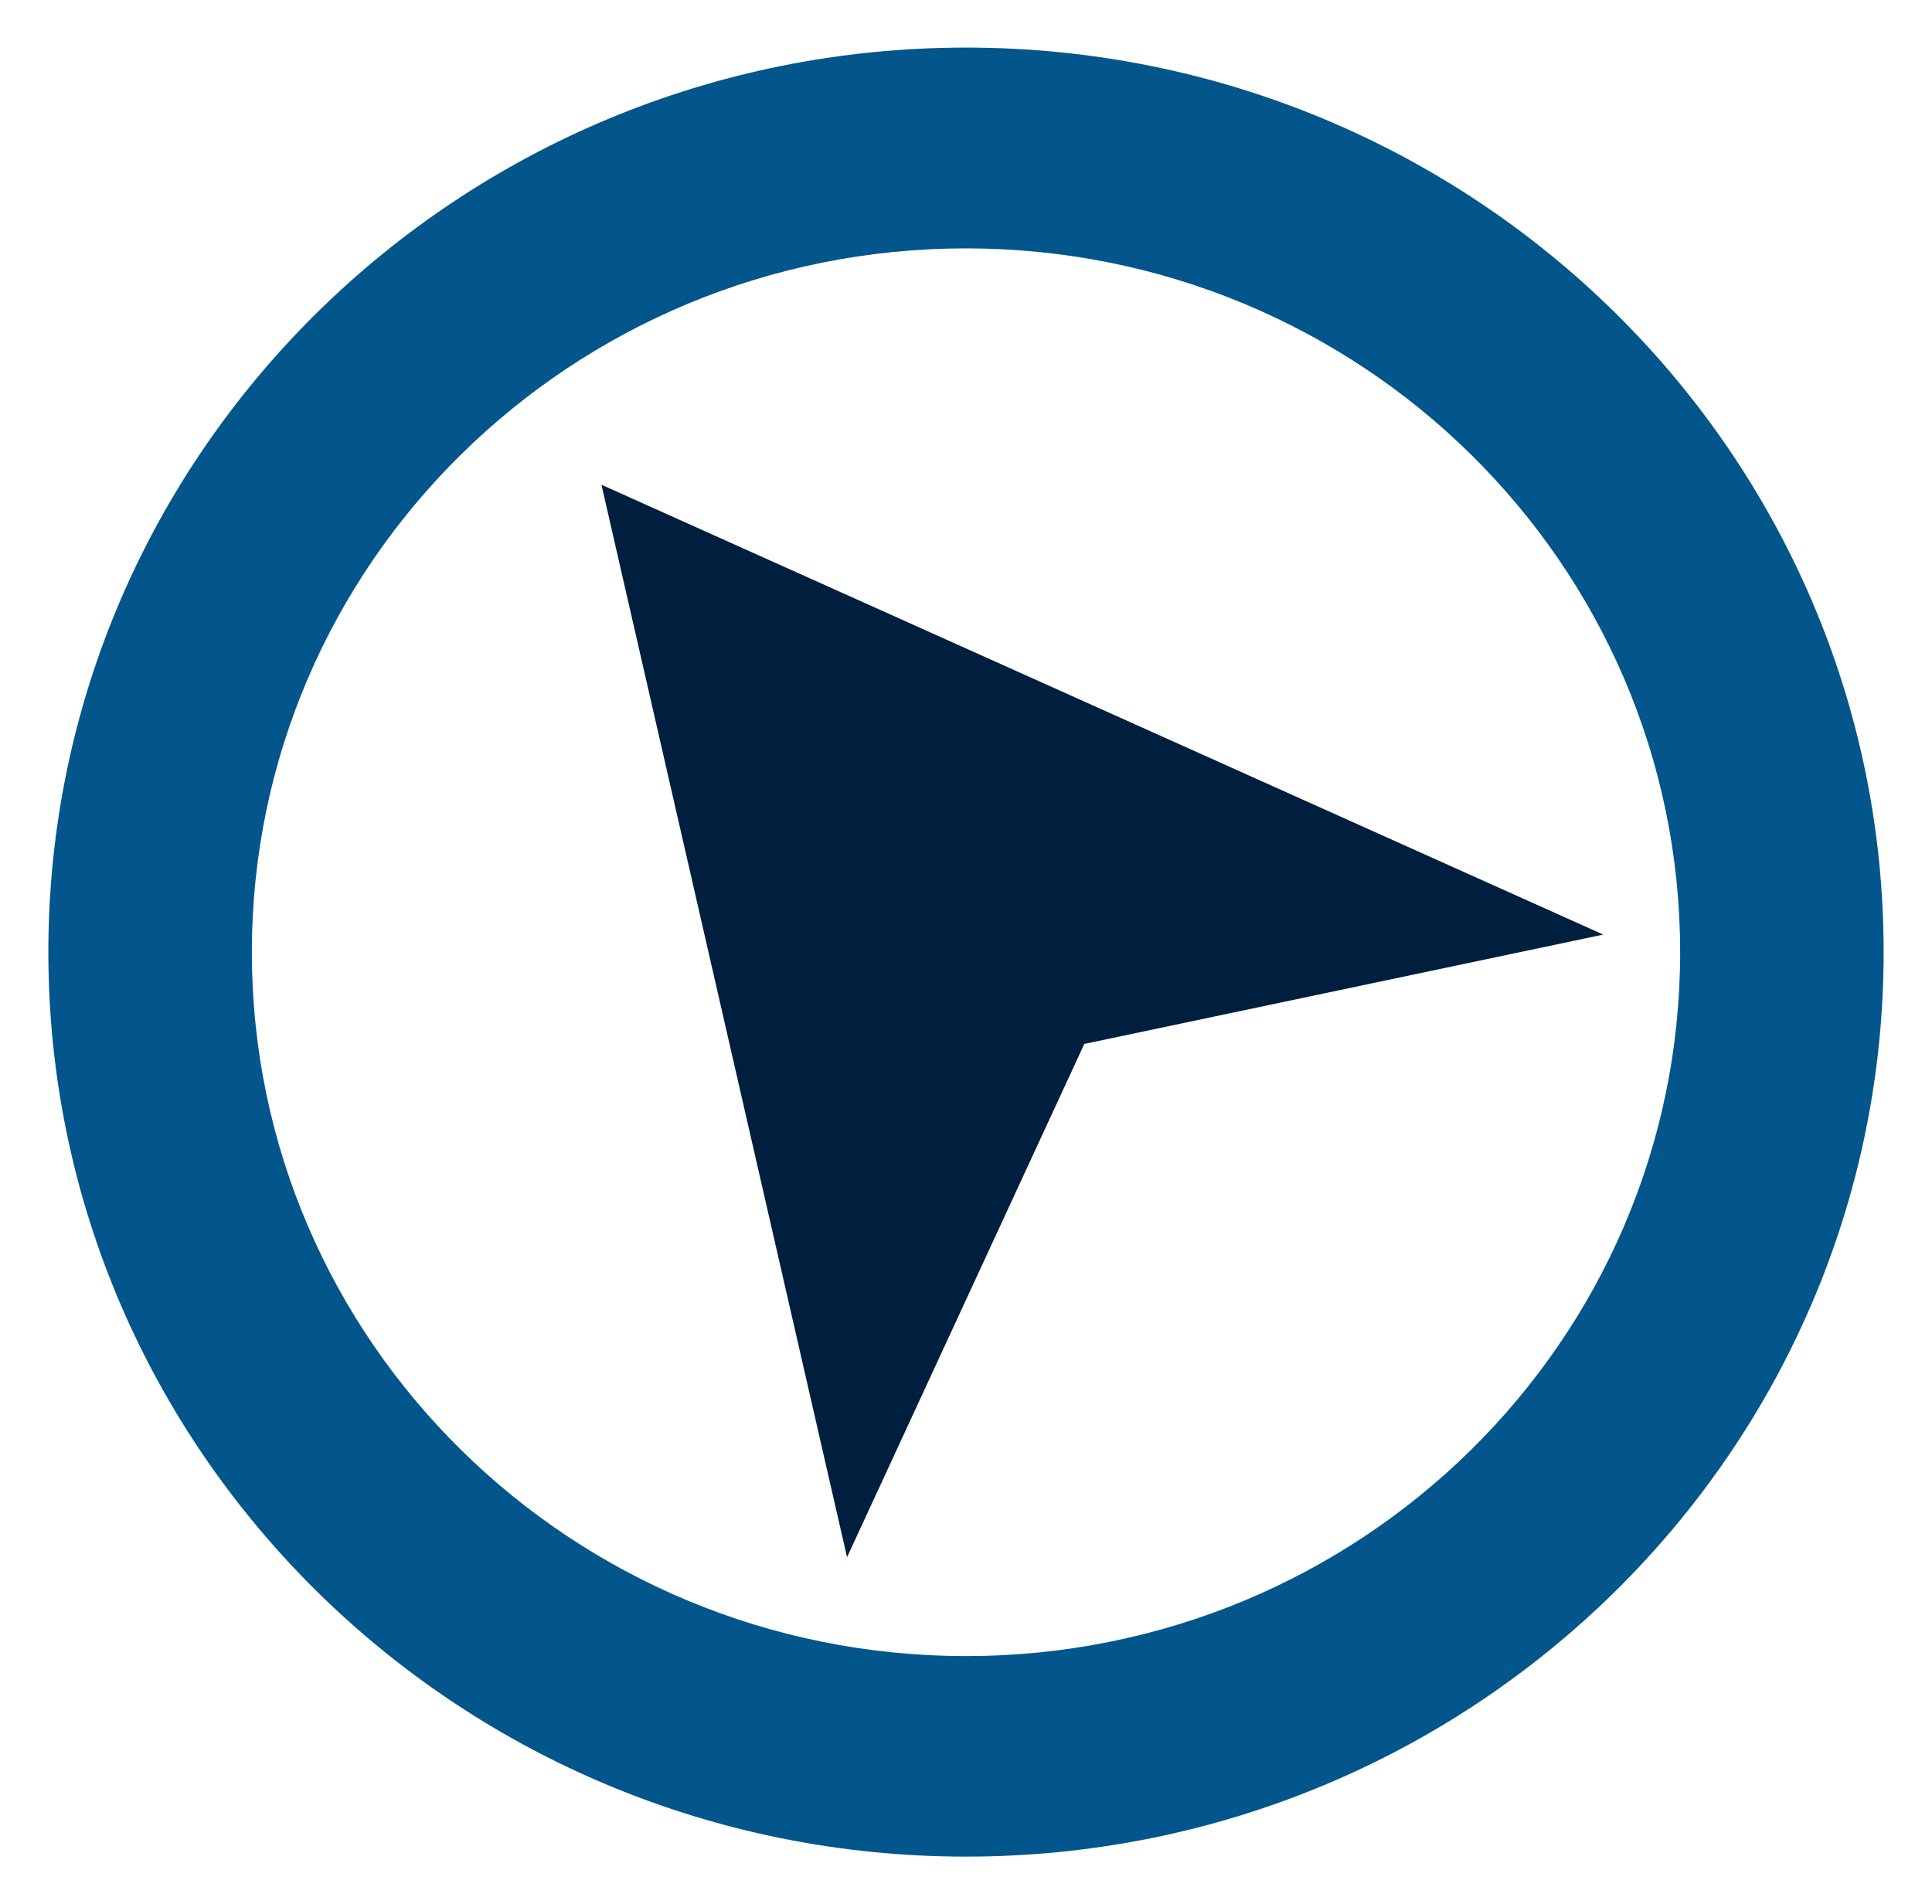 <svg xmlns="http://www.w3.org/2000/svg" width="151.04" height="148.89"><path d="M0 0h151.04v148.89H0z" style="fill:none"/><path d="M66.22 121.75 47.02 37.9l78.32 35.17-40.57 8.55z" style="fill:#001f3f"/><path d="M75.52 3.72C35.9 3.72 3.78 35.39 3.78 74.44s32.12 70.72 71.74 70.72 71.74-31.66 71.74-70.72S115.14 3.72 75.52 3.72m0 125.76c-30.83 0-55.83-24.64-55.83-55.03s24.99-55.03 55.83-55.03 55.83 24.64 55.83 55.03-24.99 55.03-55.83 55.03" style="fill:#03568c"/></svg>
